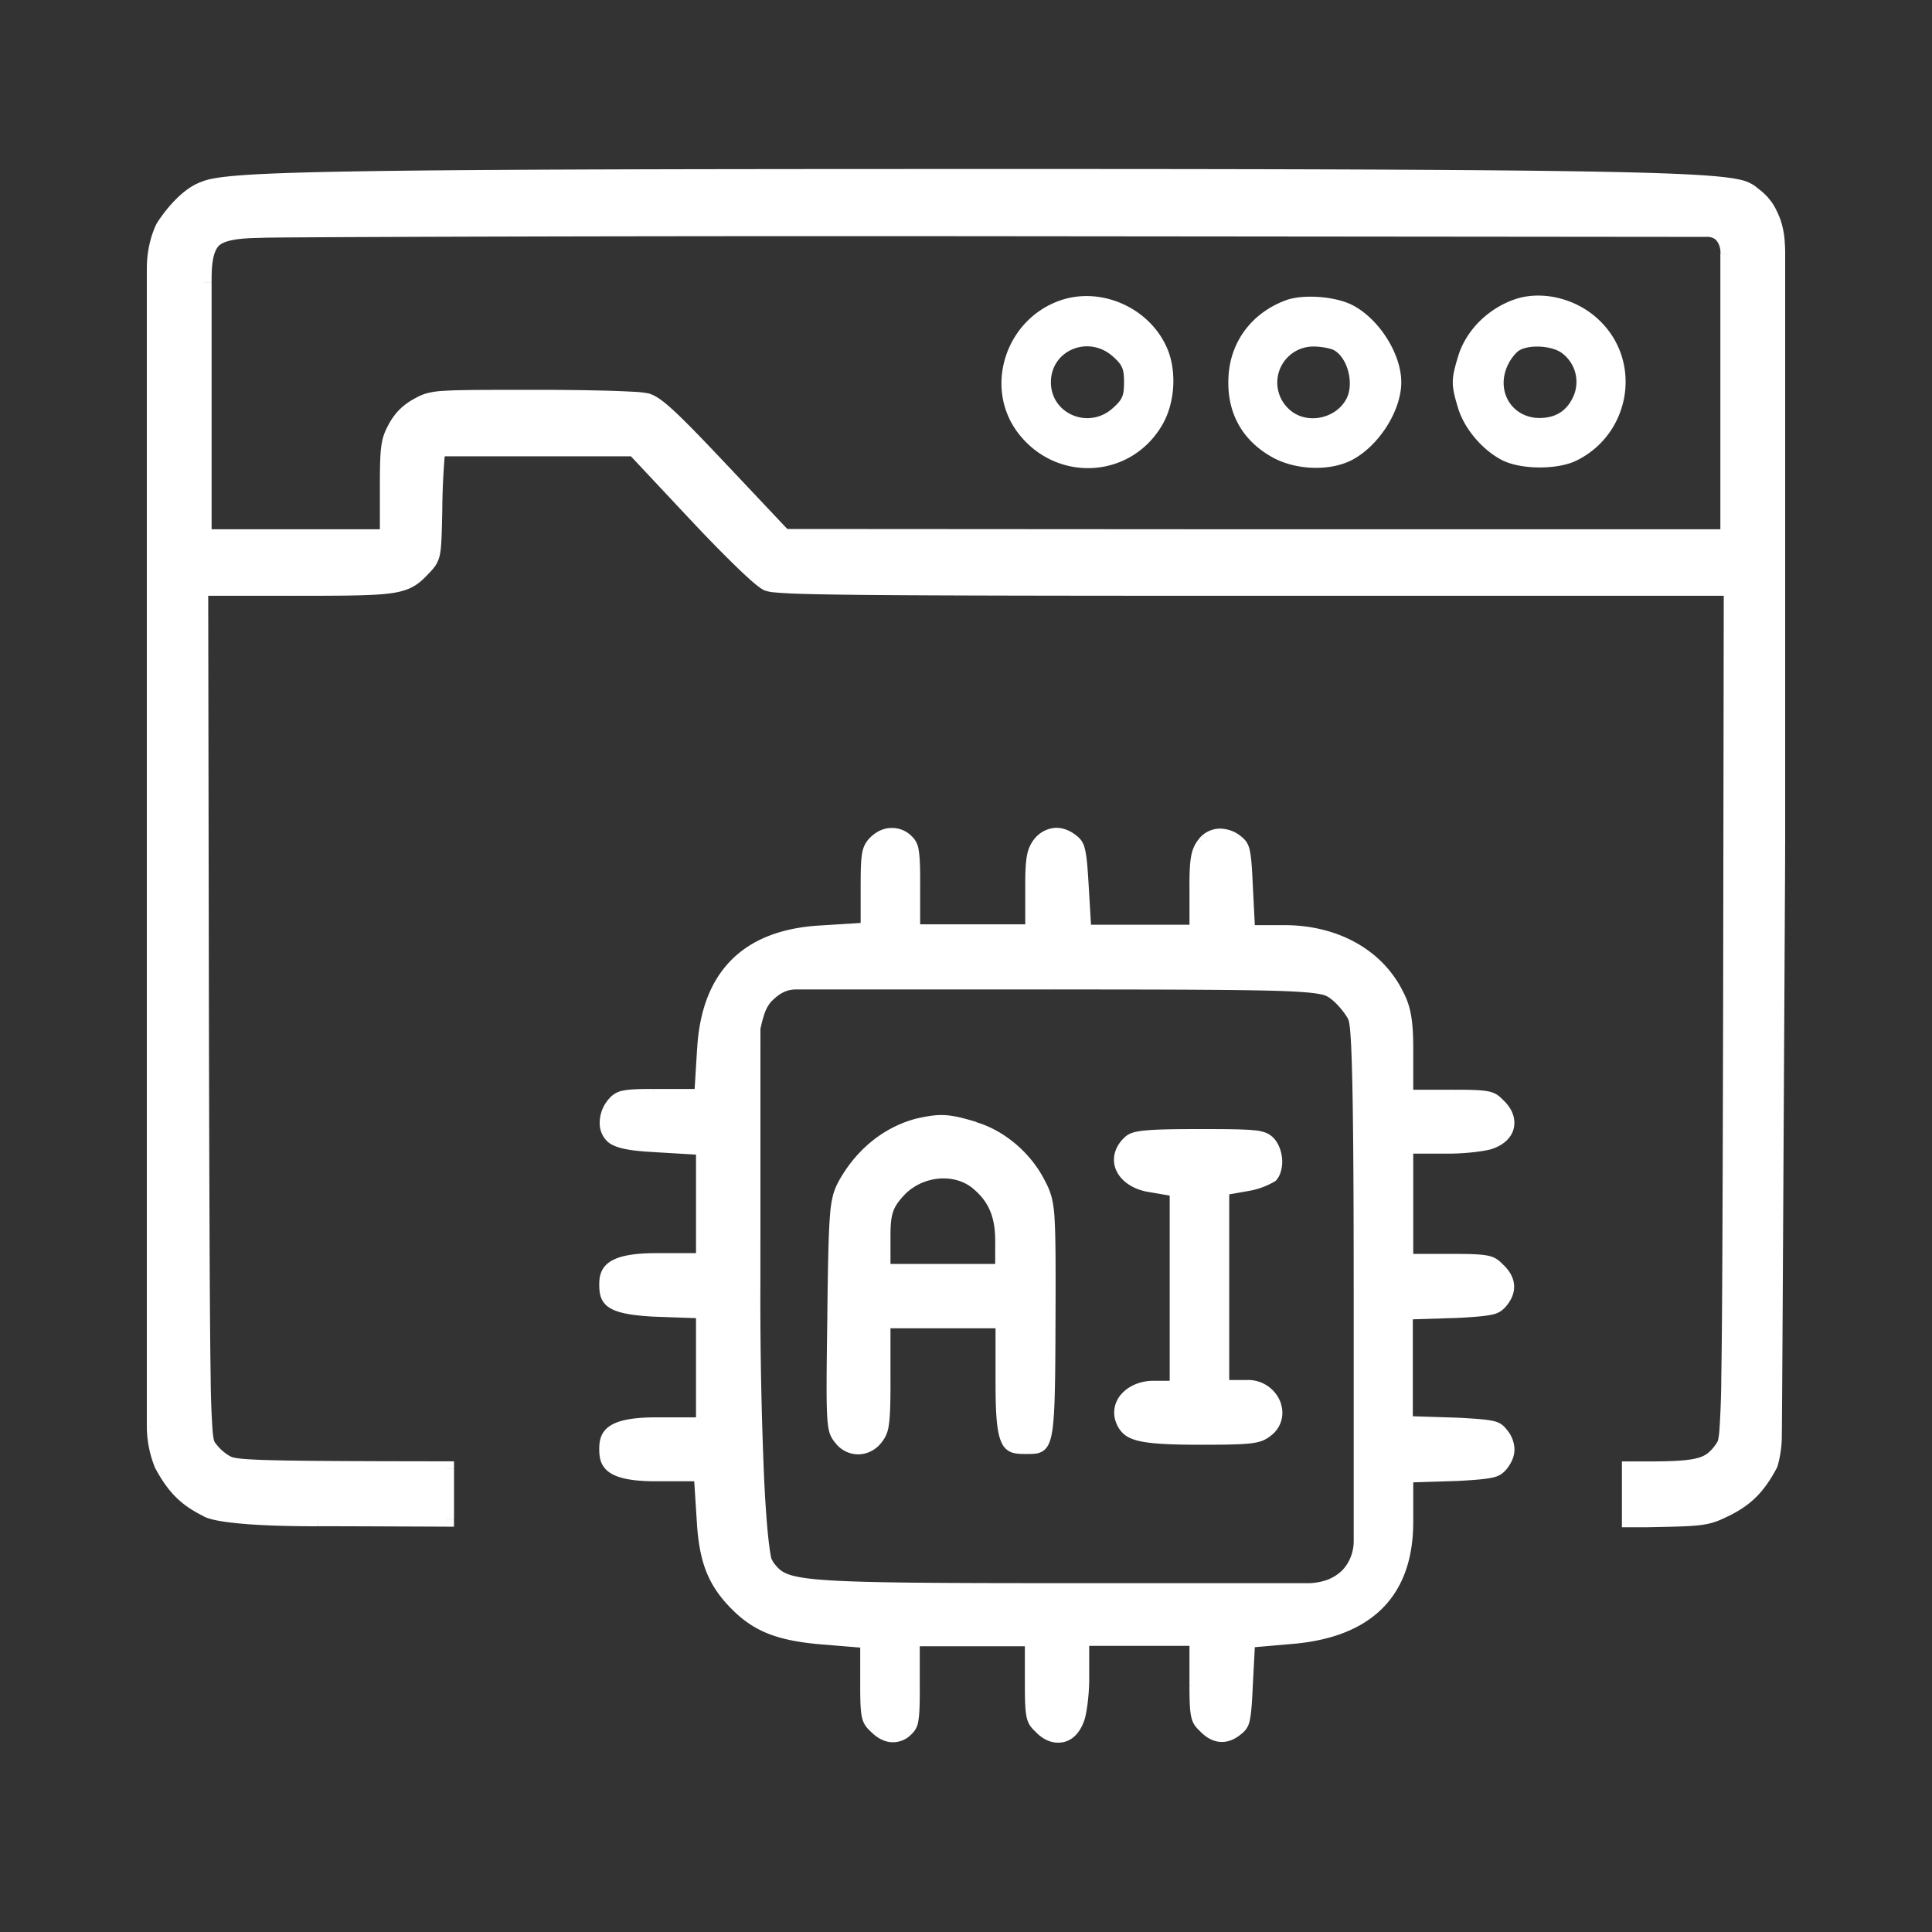 <svg xmlns="http://www.w3.org/2000/svg" width="50" height="50" fill="none"><rect width="100%" height="100%" fill="#333333" stroke="none"/><path fill="#fff" d="M27.425 7.78c-1.391.493-1.955 2.21-1.11 3.381.96 1.32 2.889 1.26 3.734-.114.343-.546.414-1.356.185-1.964-.423-1.092-1.717-1.69-2.809-1.303ZM28.8 9.224c.246.22.29.317.29.67 0 .351-.044.448-.29.668-.625.564-1.603.15-1.603-.669 0-.827.969-1.232 1.603-.669ZM33.254 7.78c-.837.317-1.374 1.021-1.453 1.866-.088.969.308 1.735 1.136 2.193.608.334 1.497.36 2.06.061.696-.37 1.268-1.276 1.268-2.007 0-.74-.58-1.646-1.268-1.999-.449-.229-1.303-.29-1.743-.114Zm1.26 1.277c.36.193.536.862.334 1.259-.264.51-.986.669-1.427.325a.933.933 0 0 1 .581-1.673c.185 0 .414.044.511.089ZM39.262 7.727c-.731.23-1.33.819-1.532 1.515-.176.58-.176.722 0 1.303.158.537.616 1.083 1.127 1.355.484.256 1.444.265 1.946.018 1.39-.687 1.708-2.544.598-3.618-.563-.555-1.435-.784-2.14-.573Zm1.17 1.418a.927.927 0 0 1 .3 1.083c-.167.396-.458.59-.898.59-.73-.01-1.145-.731-.792-1.41.07-.14.202-.298.281-.342.273-.159.863-.115 1.11.079Z"/><path fill="#fff" d="M24.965 4.574c21.102-.009 19.924.124 20.484.52.203.176.295.297.43.628.133.324.121.872.121.89V21.91s-.077 14.88-.088 15.309c-.01.418-.106.68-.106.68-.317.59-.617.89-1.154 1.154-.484.237-.563.246-2.015.272l-.462.001v-1.304h.417c1.426 0 1.682-.079 2.016-.59.15-.228.16-.81.186-11.225l.018-10.988H32.484c-10.24 0-12.38-.018-12.618-.123-.176-.071-.915-.784-1.875-1.805l-1.576-1.682h-5.063l-.044.194c-.018.114-.053.748-.062 1.409-.026 1.205-.026 1.206-.29 1.487-.475.502-.59.52-3.303.52H5.188l.018 10.988c.026 10.413.035 10.996.185 11.225.088.141.282.327.44.415.227.139.437.166 5.719.172v1.291c-1.143-.004-2.352-.011-3.323-.011-2.664 0-2.88-.246-2.88-.246-.537-.264-.837-.564-1.154-1.154 0 0-.192-.416-.193-.977V6.943c.001-.65.23-1.061.237-1.074.137-.213.564-.806 1.04-.974.583-.264 3.25-.32 19.688-.32Zm.15 1.339c-10.45-.009-17.897.026-18.264.04-.364.012-1 0-1.288.23-.29.232-.287.788-.287 1.123v6.592h4.755v-1.214c0-1.11.018-1.26.202-1.603.141-.264.326-.449.59-.59.37-.202.432-.202 2.986-.202 1.531 0 2.737.035 2.931.088.264.08.643.431 1.938 1.805l1.611 1.708 12.222.008h12.212V6.591s.035-.25-.132-.474c-.168-.224-.467-.186-.467-.186l-19.01-.018Z"/><path fill="#fff" d="M24.965 4.574v.2-.2Zm20.484.52.131-.151-.007-.007-.008-.006-.116.164Zm.43.628.185-.076-.185.076Zm.121.89-.2-.004v.004h.2Zm0 15.298.2.001H46Zm-.088 15.309.2.005-.2-.005Zm-.106.68.176.095.007-.013.005-.013-.188-.069Zm-1.154 1.154.088.18-.088-.18Zm-2.015.272v.2h.003l-.003-.2Zm-.462.001h-.2v.2h.2v-.2Zm0-1.304v-.2h-.2v.2h.2Zm2.433-.59.168.11-.168-.11Zm.186-11.225h.2-.2Zm.018-10.988h.2v-.2h-.2v.2Zm-24.946-.123.082-.183-.007-.003-.075.186Zm-1.875-1.805-.146.137.146-.137Zm-1.576-1.682.146-.136-.06-.064h-.086v.2Zm-5.063 0v-.2h-.16l-.036.156.196.044Zm-.044.194-.195-.045-.002.007-.001.007.198.03Zm-.062 1.409.2.004v-.002l-.2-.002Zm-.29 1.487.145.138.001-.001-.146-.137Zm-5.768.52v-.2h-.2v.2h.2Zm.018 10.988h-.2.2Zm.185 11.225.17-.105-.003-.004-.167.11Zm.44.415.105-.171-.008-.004-.097.175Zm5.719.172h.2v-.2h-.2v.2Zm0 1.291-.001.2.2.001v-.2h-.2ZM8.227 39.3v-.2.2Zm-2.88-.246.15-.132-.026-.03-.036-.018-.088.18Zm-1.154-1.154-.182.084.006.011.176-.095ZM4 36.922h-.2.2ZM4 6.943h-.2.2Zm.237-1.074-.168-.108-.006.01.174.098Zm1.04-.974.066.19.008-.004.008-.003-.083-.183Zm19.837 1.018v-.2.2Zm-18.263.04-.007-.2.007.2Zm-1.288.23-.125-.156.125.157Zm-.287 1.123h.2-.2Zm0 6.592h-.2v.2h.2v-.2Zm4.755 0v.2h.2v-.2h-.2Zm.202-2.817.176.095-.176-.095Zm.59-.59.094.177.002-.001-.096-.176Zm2.986-.202v-.2.2Zm2.931.088.058-.192-.005-.001-.053.193Zm1.938 1.805-.146.137.146-.137Zm1.611 1.708-.145.137.059.063h.086v-.2Zm12.222.008v.2-.2Zm12.212 0v.2h.2v-.2h-.2Zm0-7.307-.198-.028-.002.014v.014h.2Zm-.132-.474.16-.12-.16.12Zm-.467-.186v.2h.012l.013-.002-.025-.198Zm-19.16-1.357v.2c10.553-.004 15.53.027 17.94.108 1.209.04 1.755.094 2.031.157.132.03.19.06.228.085.021.014.04.03.068.052.026.022.06.051.103.081l.115-.163.116-.164c-.028-.02-.05-.038-.078-.061a1.156 1.156 0 0 0-.103-.078 1.043 1.043 0 0 0-.36-.142c-.32-.073-.904-.126-2.107-.167-2.418-.081-7.403-.112-17.952-.108v.2Zm20.485.52-.131.15c.095.083.155.145.207.22.053.076.104.174.169.333l.185-.075.185-.076c-.07-.17-.133-.3-.21-.41a1.56 1.56 0 0 0-.274-.293l-.13.15Zm.43.628-.185.075c.054.132.082.324.096.5.013.17.01.305.01.31l.2.005.2.005c0-.013.003-.161-.011-.35a2.176 2.176 0 0 0-.125-.621l-.185.076Zm.121.89h-.2V21.91h.4V6.612H46Zm0 15.298h-.2v.166l-.003.473-.01 1.692-.027 5.162c-.02 3.776-.042 7.6-.048 7.81l.2.006.2.005c.006-.217.028-4.048.048-7.819l.028-5.162.009-1.692.002-.473v-.156l.001-.008v-.002l-.2-.002Zm-.088 15.309-.2-.006a2.528 2.528 0 0 1-.083.583.874.874 0 0 1-.01.029l-.001.006.188.068.188.069v-.003l.002-.003.004-.012.013-.042a2.923 2.923 0 0 0 .1-.684l-.2-.005Zm-.106.68-.176-.094a2.701 2.701 0 0 1-.46.652 2.184 2.184 0 0 1-.606.416l.088.18.089.18c.283-.14.511-.293.712-.493.2-.2.365-.44.529-.746l-.176-.095Zm-1.154 1.154-.088-.18c-.235.115-.353.166-.583.197-.248.033-.616.042-1.348.055l.004.2.003.2c.72-.013 1.118-.022 1.394-.059.294-.04.457-.111.706-.234l-.088-.18Zm-2.015.272v-.2l-.463.001v.2l.001.2h.462v-.2Zm-.462.001h.2v-1.304h-.4v1.304h.2Zm0-1.304v.2h.417v-.4h-.417v.2Zm.417 0v.2c.706 0 1.157-.018 1.474-.111.166-.049.3-.119.416-.218a1.59 1.59 0 0 0 .294-.35l-.168-.11-.167-.11a1.2 1.2 0 0 1-.218.265.707.707 0 0 1-.27.14c-.251.073-.641.094-1.361.094v.2Zm2.016-.59.168.11c.066-.101.097-.224.12-.477.023-.258.04-.685.051-1.422.025-1.477.034-4.229.047-9.436h-.4c-.013 5.208-.022 7.955-.047 9.43a22.12 22.12 0 0 1-.05 1.392c-.021.245-.047.28-.056.294l.167.11Zm.186-11.225h.2l.017-10.988h-.4l-.017 10.988h.2Zm.018-10.988v-.2H32.484v.4h12.328v-.2Zm-12.328 0v-.2c-5.12 0-8.214-.005-10.058-.022-.922-.009-1.529-.021-1.92-.037a7.309 7.309 0 0 1-.429-.028c-.104-.01-.133-.02-.13-.02l-.08.184-.082.182a.896.896 0 0 0 .25.052c.108.011.256.02.455.03.397.016 1.01.028 1.932.037 1.846.017 4.942.022 10.062.022v-.2Zm-12.618-.123.075-.186c.002 0-.012-.006-.05-.032a2.18 2.18 0 0 1-.128-.103 9.186 9.186 0 0 1-.402-.37 37.016 37.016 0 0 1-1.224-1.251l-.146.137-.145.137c.48.512.908.948 1.238 1.266.164.158.307.29.42.386.057.048.108.09.153.121.041.03.088.062.135.08l.074-.185Zm-1.875-1.805.146-.137-1.576-1.681-.146.136-.146.137 1.576 1.682.146-.137Zm-1.576-1.682v-.2h-5.063v.4h5.063v-.2Zm-5.063 0-.196-.044-.043.193.195.045.195.044.044-.193-.195-.045Zm-.044.194-.198-.03c-.02.13-.055.779-.064 1.436l.2.003.2.002a18.96 18.96 0 0 1 .06-1.38l-.198-.031Zm-.062 1.409-.2-.005c-.013.614-.02.892-.052 1.057a.387.387 0 0 1-.053.146c-.026.04-.062.078-.13.152l.145.137.146.137c.063-.067.126-.133.175-.21a.785.785 0 0 0 .11-.286c.04-.207.046-.532.059-1.124l-.2-.004Zm-.29 1.487-.145-.137a1.436 1.436 0 0 1-.293.259 1.081 1.081 0 0 1-.406.129c-.407.064-1.094.069-2.459.069v.4c1.347 0 2.075-.004 2.521-.074.23-.037.401-.092.55-.182.146-.087.258-.2.377-.326l-.145-.138Zm-3.303.52v-.2H5.188v.4h2.465v-.2Zm-2.465 0h-.2l.018 10.988h.4l-.018-10.989h-.2Zm.018 10.988h-.2c.013 5.206.022 7.957.046 9.435.012.738.028 1.164.051 1.422.023.254.054.377.12.478l.168-.11.167-.109c-.009-.013-.035-.05-.056-.294a22.203 22.203 0 0 1-.05-1.393c-.024-1.475-.033-4.222-.046-9.43l-.2.001Zm.185 11.225-.17.106c.106.17.325.38.513.483l.097-.174.097-.175a1.228 1.228 0 0 1-.368-.345l-.17.105Zm.44.415-.104.17c.165.102.329.141 1.061.166.745.025 2.122.034 4.762.036v-.4c-2.642-.003-4.011-.01-4.748-.036-.75-.025-.805-.07-.866-.107l-.105.17Zm5.719.172h-.2v1.291h.4v-1.29h-.2Zm0 1.291v-.2c-1.142-.004-2.351-.011-3.323-.011v.4c.97 0 2.178.007 3.322.011v-.2ZM8.227 39.3v-.2c-1.328 0-2.036-.062-2.408-.12a1.803 1.803 0 0 1-.327-.075l-.027-.012a.113.113 0 0 1 .02.016.127.127 0 0 1 .006.006l.003.003.001.002h.001c0 .001 0 .002-.15.134s-.15.132-.149.133h.001l.002.002.003.004a.204.204 0 0 0 .021.02c.01.007.021.015.034.022a.56.56 0 0 0 .094.044c.079.03.203.063.404.095.402.064 1.134.126 2.47.126v-.2Zm-2.88-.246.088-.18a2.185 2.185 0 0 1-.606-.416 2.703 2.703 0 0 1-.46-.652l-.176.094-.176.095c.164.305.33.546.53.746.2.2.428.353.711.492l.089-.18Zm-1.154-1.154.182-.084a.124.124 0 0 1-.006-.012 2.19 2.19 0 0 1-.08-.235 2.465 2.465 0 0 1-.089-.647H4l-.2.001a2.866 2.866 0 0 0 .208 1.053l.003.006v.002l.182-.084ZM4 36.922h.2V6.943h-.4v29.979H4ZM4 6.943h.2c.001-.603.214-.98.212-.976l-.175-.098-.174-.098c-.017.03-.261.476-.263 1.172H4Zm.237-1.074.169.108c.064-.1.197-.291.37-.475.176-.189.375-.35.567-.418l-.067-.189-.066-.188c-.283.1-.536.318-.726.521-.194.207-.342.42-.415.533l.168.108Zm1.04-.974.082.183c.109-.05.35-.102.943-.145.583-.042 1.48-.074 2.877-.097 2.792-.048 7.566-.062 15.786-.062v-.4c-8.219 0-12.997.014-15.793.062-1.398.023-2.304.055-2.9.098-.584.043-.895.096-1.078.18l.082.181Zm19.837 1.018v-.2c-10.445-.009-17.898.026-18.27.04l.007.2.006.199c.363-.012 7.806-.048 18.257-.039v-.2Zm-18.263.04-.007-.2c-.173.005-.437.006-.688.034-.244.028-.526.086-.718.24l.125.157.124.156c.097-.078.277-.128.514-.155.23-.027.466-.026.656-.033l-.006-.2Zm-1.288.23-.125-.156c-.204.163-.286.422-.324.645-.039.23-.038.47-.038.634h.4c0-.17 0-.377.032-.567.034-.197.094-.331.18-.4l-.125-.155Zm-.287 1.123h-.2v6.592h.4V7.306h-.2Zm0 6.592v.2h4.755v-.4H5.276v.2Zm4.755 0h.2v-1.214h-.4v1.214h.2Zm0-1.214h.2c0-.56.005-.86.03-1.064.024-.189.064-.288.149-.444l-.177-.095-.176-.095c-.1.187-.161.334-.192.584-.03.234-.034.563-.034 1.114h.2Zm.202-1.603.177.094c.122-.229.278-.385.507-.507l-.094-.177-.094-.176c-.299.16-.513.373-.672.672l.176.094Zm.59-.59.096.176c.09-.05.148-.079.223-.1.078-.023.184-.041.368-.053.373-.025 1.017-.025 2.299-.025v-.4c-1.272 0-1.936 0-2.325.026a2.116 2.116 0 0 0-.453.067c-.12.035-.21.082-.304.134l.096.175Zm2.986-.202v.2c.764 0 1.446.009 1.96.024.258.008.472.017.633.027.17.012.26.023.286.03l.052-.193.053-.193a2.262 2.262 0 0 0-.364-.043c-.168-.01-.388-.02-.647-.028a69.804 69.804 0 0 0-1.973-.024v.2Zm2.931.088-.057.191c.083.025.214.103.503.372.284.265.698.691 1.346 1.379l.146-.137.145-.138c-.646-.686-1.069-1.122-1.364-1.396-.29-.27-.48-.408-.661-.463l-.058.192Zm1.938 1.805-.146.137 1.612 1.708.145-.137.145-.138-1.61-1.708-.146.138Zm1.611 1.708v.2l12.222.008v-.4l-12.222-.008v.2Zm12.222.008v.2h12.212v-.4H32.51v.2Zm12.212 0h.2V6.591h-.4v7.307h.2Zm0-7.307.198.028V6.61a.672.672 0 0 0 .005-.057.9.9 0 0 0-.175-.556l-.16.12-.16.119a.488.488 0 0 1 .09.228c.005.033.005.06.005.078l-.001.019v.003-.002l.198.028Zm-.132-.474.16-.12a.672.672 0 0 0-.418-.254.84.84 0 0 0-.233-.01 28.853 28.853 0 0 0 .049.396h-.001c-.001 0-.001 0 0 0h.026a.44.44 0 0 1 .083.007c.066.013.13.042.174.1l.16-.119Zm-.467-.186v-.2l-19.01-.018v.4l19.01.018v-.2ZM27.278 21.528c.167-.02.354.042.52.177.166.135.218.218.27 1.1l.073 1.227h2.743v-1.133c0-.727.052-.904.218-1.122.24-.29.624-.312.957-.052.176.145.218.219.26 1.102l.06 1.215h.853c1.372 0 2.494.634 3.003 1.694.177.343.24.696.24 1.392v1.174h1.205c.914 0 .956.041 1.164.25.197.186.28.405.238.613-.042.207-.218.374-.477.467-.177.063-.686.124-1.123.124h-1.007v2.795h1.205c.904 0 .956.052 1.164.26.301.29.322.613.062.925-.156.177-.218.218-1.164.27l-1.278.041v2.734l.01-.032 1.278.041c.945.053 1.019.084 1.164.271.239.301.239.592 0 .894-.156.176-.219.218-1.164.27l-1.277.041v1.122c0 1.85-1.019 2.878-3.014 3.055l-1.081.094-.062 1.174c-.041.882-.083.945-.26 1.09-.311.26-.633.24-.924-.062-.208-.198-.25-.27-.25-1.1v-1.144h-2.795v.946c0 .405-.063.883-.125 1.06-.094.27-.26.446-.467.488-.208.041-.427-.032-.624-.24-.208-.197-.249-.27-.249-1.101v-1.143h-2.92v1.206c0 .82-.032.956-.187 1.101a.56.56 0 0 1-.406.177c-.176 0-.342-.084-.498-.24-.207-.197-.25-.27-.25-1.08v-1.122l-1.133-.093c-1.06-.094-1.63-.313-2.16-.822-.634-.613-.873-1.195-.935-2.244l-.074-1.153h-1.09c-1.258 0-1.362-.343-1.362-.728 0-.384.105-.726 1.372-.726h1.132v-2.764l-1.184-.042c-1.195-.062-1.32-.28-1.32-.727 0-.364.105-.717 1.372-.717h1.132v-2.743l-1.194-.073c-.634-.03-.966-.104-1.122-.239a.547.547 0 0 1-.177-.405c0-.208.073-.416.218-.572.177-.176.25-.217 1.08-.217h1.154l.073-1.175c.124-1.912 1.154-2.94 3.076-3.055l1.153-.072v-1.133c0-.8.041-.914.218-1.101a.683.683 0 0 1 .478-.218c.187 0 .333.062.457.186.146.146.187.281.187 1.102v1.205h2.92v-1.132c0-.727.052-.904.218-1.122a.66.66 0 0 1 .426-.24Zm-6.702 3.98c-.353.01-.56.217-.706.363-.166.176-.26.592-.29.758v6.598c0 4.374.155 6.587.29 7.149l.062.114c.415.53.458.582 7.503.582h6.452c.062 0 .582-.011.925-.364.26-.27.322-.613.322-.8V33.34c0-6.203-.072-6.847-.156-7.013a1.969 1.969 0 0 0-.467-.551c-.291-.24-.551-.27-7.19-.27h-6.745Zm3.783 3.448c.24 0 .468.052.852.167l.01.01c.728.208 1.414.8 1.756 1.517.24.478.25.676.24 3.533-.01 3.345-.042 3.346-.645 3.346-.52 0-.707 0-.707-1.673v-1.58h-2.919v1.507c0 1.111-.042 1.278-.219 1.496a.67.67 0 0 1-.519.26.65.65 0 0 1-.52-.27c-.207-.26-.218-.353-.176-3.22.03-2.785.062-3.004.27-3.409.447-.82 1.153-1.393 1.985-1.6.239-.052.416-.084.592-.084Zm6.667.364c1.528 0 1.663.021 1.85.187a.824.824 0 0 1 .208.56c0 .177-.062.344-.135.417a1.847 1.847 0 0 1-.593.228l-.643.115v4.987h.571c.436 0 .685.29.769.53v.01c.083.27.01.54-.218.717-.239.187-.375.219-1.746.219-1.652 0-1.932-.105-2.099-.479a.61.61 0 0 1 .042-.582c.156-.239.468-.395.82-.395h.52v-4.976l-.665-.114c-.384-.073-.676-.291-.759-.582-.062-.24.032-.49.25-.676.146-.125.427-.166 1.828-.166Zm-5.795 1.351c-.509-.415-1.35-.353-1.87.156-.343.353-.415.561-.415 1.143v.841h2.91v-.717c0-.633-.188-1.07-.625-1.423Z"/><path fill="#fff" d="m27.278 21.528-.012-.1.012.1Zm.52.177.063-.078-.063.078Zm.27 1.1-.1.006.1-.006Zm.073 1.227-.1.006.005.094h.095v-.1Zm2.743 0v.1h.1v-.1h-.1Zm0-1.133h-.1.1Zm.218-1.122-.077-.064-.002.003.08.06Zm.957-.052.063-.077-.002-.002-.061.08Zm.26 1.102-.1.004.1-.004Zm.06 1.215-.099.005.005.095h.095v-.1Zm.853 0v-.1.1Zm3.003 1.694-.09.043.002.003.088-.046Zm.24 2.566h-.1v.1h.1v-.1Zm1.205 0v-.1.1Zm1.164.25-.071.07.002.002.069-.073Zm.238.613.098.02-.098-.02Zm-.477.467.033.095-.033-.095Zm-1.123.124v.1-.1Zm-1.007 0v-.1h-.1v.1h.1Zm0 2.795h-.1v.1h.1v-.1Zm1.205 0v-.1.1Zm1.164.26-.071.07.001.002.07-.072Zm.062.925.075.066.002-.002-.077-.064Zm-1.164.27.003.1h.003l-.006-.1Zm-1.278.041-.003-.1-.097.003v.097h.1Zm0 2.734h-.1l.194.032-.094-.032Zm.01-.032.004-.1-.074-.002-.024.07.095.032Zm1.278.041.005-.1h-.002l-.003.1Zm1.164.271-.079.061v.001l.079-.062Zm0 .894.075.066.003-.004-.078-.062Zm-1.164.27.003.1h.002l-.005-.1Zm-1.277.041-.004-.1-.096.003v.097h.1Zm-3.014 4.177.009.1-.01-.1Zm-1.081.094-.009-.1-.086.008-.005.086.1.006Zm-.062 1.174-.1-.006.1.006Zm-.26 1.09-.063-.077.064.077Zm-.924-.062.072-.07-.003-.003-.07.073Zm-.25-1.1h-.1.1Zm0-1.144h.1v-.1h-.1v.1Zm-2.795 0v-.1h-.1v.1h.1Zm0 .946h.1-.1Zm-.125 1.06-.094-.034.094.034Zm-.467.488.02.098-.02-.098Zm-.624-.24.073-.069-.004-.003-.069.072Zm-.249-2.244h.1v-.1h-.1v.1Zm-2.92 0v-.1h-.1v.1h.1Zm-.187 2.307-.069-.073-.002.002.07.071Zm-.406.177v.1-.1Zm-.498-.24.071-.07-.002-.002-.069.072Zm-.25-1.08h-.1.1Zm0-1.122h.1v-.092l-.091-.007-.009.1Zm-1.133-.093-.008.1.008-.1Zm-2.16-.822-.07.072.07-.072Zm-.935-2.244.1-.006-.1.006Zm-.074-1.153.1-.007-.006-.093h-.094v.1Zm-2.452-.728h-.1.1Zm2.504-.726v.1h.1v-.1h-.1Zm0-2.764h.1v-.096l-.096-.004-.004.1Zm-1.184-.042-.005.1h.001l.004-.1Zm-1.32-.727h-.1.1Zm2.504-.717v.1h.1v-.1h-.1Zm0-2.743h.1v-.095l-.094-.005-.006.1Zm-1.194-.073.006-.1h-.001l-.005.1Zm-1.122-.239-.067.074.001.002.066-.076Zm-.177-.405h-.1.1Zm.218-.572-.07-.07-.003.002.073.069Zm2.234-.217v.1h.094l.006-.094-.1-.006Zm.073-1.175-.1-.007.1.007Zm3.076-3.055.006.1-.006-.1Zm1.153-.072.006.1.094-.006v-.094h-.1Zm0-1.133h-.1.1Zm.218-1.101-.07-.071-.003.002.073.069Zm.478-.218v-.1.1Zm.457.186.071-.07-.07.07Zm.187 1.102h.1-.1Zm0 1.205h-.1v.1h.1v-.1Zm2.92 0v.1h.1v-.1h-.1Zm.218-2.254-.076-.065-.003.004.08.061Zm-6.276 3.74v-.1h-.003l.003.1Zm-.706.364-.07-.071-.003.002.073.069Zm-.29.758-.1-.018V26.629h.1Zm0 6.598h-.1.1Zm.29 7.149-.097.023.003.012.006.012.088-.047Zm.062.114-.088.047.004.008.005.006.079-.061Zm14.88.218.071.07v-.001l-.072-.07Zm.166-14.38.09-.045-.001-.002-.089.047Zm-.467-.551-.064.077.004.003.06-.08Zm-7.19-.27v-.1.1Zm-2.962 3.45v-.1.1Zm.852.166.07-.071-.017-.018-.025-.007-.028.096Zm.01.01-.07.071.018.018.025.008.028-.097Zm1.756 1.517-.09.043.001.002.09-.045Zm.24 3.533h-.1.1Zm-.645 3.346v.1-.1Zm-.707-1.673h-.1.1Zm0-1.58h.1v-.1h-.1v.1Zm-2.919 0v-.1h-.1v.1h.1Zm-.219 3.003.078.063-.078-.063Zm-.519.26v.1-.1Zm-.52-.27.08-.06-.001-.002-.078.062Zm-.176-3.22h.1-.1Zm.27-3.409-.088-.048v.003l.088.045Zm1.985-1.6-.022-.098h-.003l.025.098Zm7.26.28v-.1.1Zm1.849.187.07-.07-.004-.004-.066.074Zm.208.56h.1-.1Zm-.135.417.06.08.006-.004.005-.005-.07-.071Zm-.593.228.018.099-.018-.099Zm-.643.115-.018-.099-.082.015v.084h.1Zm0 4.987h-.1v.1h.1v-.1Zm.571 0v-.1.1Zm.769.53h.1v-.018l-.006-.016-.094.033Zm0 .01h-.1v.015l.004.014.096-.029Zm-.218.717-.061-.08v.001l.061.079Zm-1.746.219v.1-.1Zm-2.099-.479-.092.039v.002l.092-.041Zm.042-.582-.084-.055.084.055Zm.82-.395v-.1.1Zm.52 0v.1h.1v-.1h-.1Zm0-4.976h.1v-.084l-.083-.015-.017.099Zm-.665-.114-.019.098h.002l.017-.098Zm-.759-.582-.096.025v.002l.096-.027Zm.25-.676-.065-.076.065.076Zm-3.967 1.185-.063.078.063-.078Zm-1.87.156-.07-.072-.001.002.071.07Zm-.415 1.984h-.1v.1h.1v-.1Zm2.91 0v.1h.1v-.1h-.1Zm0-.717h.1-.1Zm1.422-10.566.013.1c.133-.018.293.032.444.154l.063-.077.063-.078c-.182-.148-.395-.223-.595-.198l.012.099Zm.52.177-.063.077c.04.033.066.056.087.086.02.028.04.067.058.133.037.136.063.367.088.81l.1-.006.1-.006c-.026-.44-.052-.691-.096-.85a.597.597 0 0 0-.088-.198.642.642 0 0 0-.123-.124l-.063.078Zm.27 1.1-.1.006.073 1.227.1-.006.1-.006-.073-1.227-.1.006Zm.073 1.227v.1h2.743v-.2H28.14v.1Zm2.743 0h.1v-1.133h-.2v1.133h.1Zm0-1.133h.1c0-.363.013-.58.045-.732a.738.738 0 0 1 .153-.33l-.08-.06-.079-.06a.938.938 0 0 0-.19.41c-.036.173-.05.408-.05.772h.1Zm.218-1.122.078.063a.51.51 0 0 1 .37-.196.673.673 0 0 1 .447.16l.062-.079.061-.079a.872.872 0 0 0-.58-.201.71.71 0 0 0-.515.268l.078.064Zm.957-.052-.064.077c.043.036.07.06.091.09a.38.38 0 0 1 .056.132c.035.135.056.363.076.807l.1-.004.1-.005c-.02-.439-.041-.689-.082-.848a.575.575 0 0 0-.087-.198.672.672 0 0 0-.127-.128l-.063.077Zm.26 1.102-.1.005.061 1.215.1-.005.1-.005-.062-1.215-.1.005Zm.06 1.215v.1h.853v-.2h-.852v.1Zm.853 0v.1c1.341 0 2.424.619 2.913 1.637l.09-.043.09-.044c-.528-1.1-1.69-1.75-3.093-1.75v.1Zm3.003 1.694-.088.046c.165.321.228.656.228 1.346h.2c0-.701-.063-1.074-.25-1.438l-.09.046Zm.24 1.392h-.1v1.174h.2v-1.174h-.1Zm0 1.174v.1h1.205v-.2h-1.205v.1Zm1.205 0v.1c.46 0 .686.011.823.044a.398.398 0 0 1 .143.06 1 1 0 0 1 .127.116l.07-.07.071-.071c-.05-.05-.098-.1-.154-.138a.596.596 0 0 0-.21-.091c-.164-.04-.416-.05-.87-.05v.1Zm1.164.25-.069.072c.18.17.242.355.209.52l.098.02.098.02c.05-.25-.052-.501-.267-.705l-.07.072Zm.238.613-.098-.02c-.032.161-.173.307-.413.393l.034.094.033.094c.28-.1.491-.287.542-.542l-.098-.02Zm-.477.467-.034-.094a2.42 2.42 0 0 1-.441.08c-.201.023-.434.038-.648.038v.2c.223 0 .463-.015.67-.039.204-.023.386-.055.486-.09l-.033-.095Zm-1.123.124v-.1h-1.007v.2h1.007v-.1Zm-1.007 0h-.1v2.795h.2v-2.795h-.1Zm0 2.795v.1h1.205v-.2h-1.205v.1Zm1.205 0v.1c.454 0 .68.014.818.05.124.03.173.078.275.18l.07-.07.071-.07c-.105-.106-.186-.188-.366-.235-.167-.042-.419-.055-.868-.055v.1Zm1.164.26-.07.072c.139.134.203.265.212.39.008.123-.038.257-.157.399l.077.064.077.064c.142-.17.215-.353.202-.541-.013-.188-.11-.363-.272-.52l-.07.072Zm.062.925-.075-.066a.553.553 0 0 1-.097.093.41.41 0 0 1-.138.058c-.142.036-.384.06-.86.086l.006.1.006.1c.47-.027.732-.05.897-.092a.607.607 0 0 0 .204-.088.733.733 0 0 0 .132-.125l-.075-.066Zm-1.164.27-.003-.1-1.278.041.003.1.003.1 1.278-.04-.003-.1Zm-1.278.041h-.1v2.734h.2v-2.734h-.1Zm0 2.734.094.032.011-.031-.094-.032-.095-.033-.01.031.094.033Zm.01-.032-.003.1 1.278.042.003-.1.003-.1-1.277-.041-.003.1Zm1.278.041-.006.1c.476.026.72.047.864.082a.382.382 0 0 1 .138.057c.03.02.054.048.09.093l.078-.061.079-.061a.632.632 0 0 0-.131-.134.58.58 0 0 0-.206-.088c-.166-.04-.431-.061-.9-.087l-.006.1Zm1.164.271-.078.062c.11.139.157.266.157.385 0 .12-.047.246-.157.384l.078.063.078.062c.13-.163.201-.332.201-.51a.819.819 0 0 0-.2-.508l-.079.062Zm0 .894-.075-.067a.55.55 0 0 1-.097.094.412.412 0 0 1-.139.058c-.142.036-.383.06-.858.085l.005.1.005.1c.47-.026.733-.05.898-.092a.608.608 0 0 0 .203-.087.74.74 0 0 0 .133-.125l-.075-.066Zm-1.164.27-.003-.1-1.278.041.004.1.003.1 1.277-.04-.003-.1Zm-1.277.041h-.1v1.122h.2v-1.122h-.1Zm0 1.122h-.1c0 .906-.25 1.598-.73 2.085-.482.488-1.21.783-2.193.87l.009.1.009.1c1.012-.09 1.79-.397 2.317-.93.527-.534.788-1.282.788-2.225h-.1Zm-3.014 3.055-.009-.1-1.08.094.008.1.008.1 1.082-.095-.01-.1Zm-1.081.094-.1-.006-.062 1.174.1.006.1.005.062-1.174-.1-.005Zm-.062 1.174-.1-.005c-.02.444-.041.669-.076.801a.36.36 0 0 1-.055.128.502.502 0 0 1-.092.09l.064.076.063.078a.702.702 0 0 0 .126-.126.558.558 0 0 0 .088-.195c.04-.157.062-.404.082-.843l-.1-.005Zm-.26 1.09-.063-.077c-.142.119-.276.165-.4.157-.124-.009-.255-.073-.39-.212l-.071.07-.072.07c.157.162.332.259.52.271.188.013.37-.06.54-.202l-.063-.077Zm-.924-.062.069-.073c-.1-.094-.145-.145-.175-.264-.033-.133-.044-.345-.044-.764h-.2c0 .413.01.651.05.812.043.175.123.258.23.361l.07-.072Zm-.25-1.1h.1v-1.144h-.2v1.143h.1Zm0-1.144v-.1h-2.795v.2h2.795v-.1Zm-2.795 0h-.1v.946h.2v-.946h-.1Zm0 .946h-.1c0 .198-.015.414-.038.603a2.36 2.36 0 0 1-.081.423l.094.034.094.033c.035-.1.067-.272.091-.465.024-.196.04-.42.04-.628h-.1Zm-.125 1.06-.095-.033c-.087.25-.232.39-.392.423l.02.098.02.098c.255-.051.441-.265.541-.554l-.094-.032Zm-.467.488-.02-.098c-.167.033-.352-.022-.532-.21l-.072.069-.073.068c.216.228.468.319.717.269l-.02-.098Zm-.624-.24.069-.072a.828.828 0 0 1-.113-.123.408.408 0 0 1-.061-.142c-.033-.132-.044-.346-.044-.764h-.2c0 .412.01.651.05.812.02.084.05.15.09.208.04.057.088.105.14.154l.069-.073Zm-.249-1.101h.1v-1.143h-.2v1.143h.1Zm0-1.143v-.1h-2.92v.2h2.92v-.1Zm-2.92 0h-.1v1.206h.2v-1.206h-.1Zm0 1.206h-.1c0 .412-.008.642-.034.786a.354.354 0 0 1-.122.242l.069.073.068.073a.555.555 0 0 0 .182-.353c.03-.165.037-.413.037-.821h-.1Zm-.187 1.101-.071-.07a.46.46 0 0 1-.335.147v.2a.66.66 0 0 0 .476-.206l-.07-.071Zm-.406.177v-.1c-.142 0-.284-.067-.427-.21l-.07.07-.071.071c.168.168.357.269.568.269v-.1Zm-.498-.24.07-.072c-.1-.095-.146-.146-.176-.262-.033-.13-.044-.338-.044-.746h-.2c0 .403.01.636.05.795.044.172.123.255.231.358l.07-.073Zm-.25-1.08h.1v-1.122h-.2v1.122h.1Zm0-1.122.009-.1-1.133-.093-.009.1-.008.1 1.133.093.008-.1Zm-1.133-.093.01-.1c-1.047-.092-1.594-.306-2.101-.794l-.07.072-.069.072c.552.53 1.149.755 2.222.85l.008-.1Zm-2.16-.822.069-.072c-.31-.299-.519-.587-.659-.925-.14-.338-.215-.734-.245-1.253l-.1.006-.1.006c.032.53.108.95.26 1.318.153.369.38.679.705.992l.07-.072Zm-.935-2.244.1-.006-.074-1.154-.1.007-.1.006.074 1.154.1-.007Zm-.074-1.153v-.1h-1.09v.2h1.09v-.1Zm-1.09 0v-.1c-.626 0-.938-.087-1.094-.2-.142-.105-.168-.243-.168-.428h-.2c0 .2.027.426.25.589.211.154.58.239 1.212.239v-.1Zm-1.362-.728h.1c0-.184.026-.322.17-.426.157-.114.471-.2 1.102-.2v-.2c-.636 0-1.007.084-1.22.238-.225.163-.252.388-.252.588h.1Zm1.372-.726v.1h1.132v-.2h-1.132v.1Zm1.132 0h.1v-2.764h-.2v2.764h.1Zm0-2.764.004-.1-1.185-.042-.003.1-.004.1 1.185.042.003-.1Zm-1.184-.042.005-.1a4.916 4.916 0 0 1-.696-.075 1.043 1.043 0 0 1-.362-.128.317.317 0 0 1-.134-.165.775.775 0 0 1-.033-.26h-.2c0 .115.008.227.044.328a.517.517 0 0 0 .213.264c.105.07.247.12.433.157.186.038.423.063.724.079l.006-.1Zm-1.32-.727h.1c0-.173.025-.31.17-.414.157-.114.472-.203 1.102-.203v-.2c-.636 0-1.008.087-1.22.24-.224.164-.252.385-.252.577h.1Zm1.372-.717v.1h1.132v-.2h-1.132v.1Zm1.132 0h.1v-2.743h-.2v2.743h.1Zm0-2.743.006-.1-1.194-.072-.006.1-.006.1 1.194.071.006-.1Zm-1.194-.073.005-.1a4.709 4.709 0 0 1-.724-.078c-.176-.038-.278-.085-.338-.136l-.065.075-.066.076c.097.083.239.14.427.18.19.041.437.067.756.083l.005-.1Zm-1.122-.239.067-.074a.446.446 0 0 1-.144-.331h-.2c0 .195.086.368.21.48l.067-.075Zm-.177-.405h.1c0-.185.065-.368.191-.503l-.073-.069-.073-.068a.936.936 0 0 0-.245.64h.1Zm.218-.572.07.071a.677.677 0 0 1 .11-.095.404.404 0 0 1 .137-.053c.131-.03.346-.04.764-.04v-.2c-.413 0-.65.01-.808.045a.604.604 0 0 0-.344.202l.07.07Zm1.08-.217v.1h1.154v-.2H16.92v.1Zm1.154 0 .1.006.072-1.175-.1-.006-.1-.006-.072 1.175.1.006Zm.073-1.175.1.006c.06-.94.343-1.648.834-2.136.491-.489 1.203-.769 2.148-.825l-.006-.1-.006-.1c-.978.058-1.742.35-2.277.883-.535.532-.83 1.293-.893 2.265l.1.007Zm3.076-3.055.006.1 1.153-.072-.006-.1-.006-.1-1.154.072.007.1Zm1.153-.072h.1v-1.133h-.2v1.133h.1Zm0-1.133h.1c0-.402.01-.62.04-.76a.505.505 0 0 1 .15-.273l-.072-.068-.073-.07a.703.703 0 0 0-.2.369c-.035.165-.045.404-.045.802h.1Zm.218-1.101.07.07a.584.584 0 0 1 .408-.188v-.2c-.209 0-.4.098-.549.247l.07.07Zm.478-.218v.1c.16 0 .281.051.387.157l.07-.07.071-.071a.711.711 0 0 0-.528-.216v.1Zm.457.186-.07.071a.383.383 0 0 1 .12.245c.026.144.037.374.037.786h.2c0-.41-.01-.657-.04-.822a.582.582 0 0 0-.175-.35l-.072.07Zm.187 1.102h-.1v1.205h.2v-1.205h-.1Zm0 1.205v.1h2.92v-.2h-2.92v.1Zm2.92 0h.1v-1.132h-.2v1.132h.1Zm0-1.132h.1c0-.363.013-.58.045-.731a.74.74 0 0 1 .153-.33l-.08-.06-.079-.062a.937.937 0 0 0-.19.41c-.036.174-.05.41-.05.773h.1Zm.218-1.122.077.065a.559.559 0 0 1 .362-.205l-.013-.1-.012-.098a.759.759 0 0 0-.49.274l.076.064Zm-6.276 3.74-.003-.1c-.396.012-.628.248-.774.393l.071.07.07.071c.146-.145.33-.325.64-.334l-.004-.1Zm-.706.364-.073-.069c-.099.105-.17.272-.218.42a3.19 3.19 0 0 0-.098.389l.098.018.098.019c.015-.081.046-.222.092-.363a.986.986 0 0 1 .174-.346l-.073-.068Zm-.29.758h-.1v6.598h.2V26.63h-.1Zm0 6.598h-.1c0 2.188.038 3.837.094 5.009.056 1.169.129 1.872.199 2.163l.097-.023.097-.024c-.065-.27-.137-.954-.193-2.126a108.597 108.597 0 0 1-.095-4.999h-.1Zm.29 7.149-.088.047.062.114.088-.047.088-.048-.062-.114-.088.047Zm.062.114-.079.061c.104.133.197.254.394.344.19.087.468.144.942.184.948.08 2.725.093 6.246.093v-.2c-3.525 0-5.292-.013-6.23-.092-.47-.04-.719-.095-.875-.167-.148-.068-.216-.153-.32-.285l-.078.062Zm7.503.582v.1h6.452v-.2h-6.452v.1Zm6.452 0v.1c.036 0 .19-.003.382-.053.191-.05.426-.148.614-.342l-.072-.07-.071-.07a1.109 1.109 0 0 1-.521.288c-.17.044-.306.047-.332.047v.1Zm.925-.364.072.069c.283-.294.35-.665.35-.87h-.2c0 .17-.058.485-.295.731l.073.07Zm.322-.8h.1V33.34h-.2v6.567h.1Zm0-6.567h.1c0-3.101-.018-4.814-.047-5.773-.014-.48-.03-.772-.05-.957-.018-.182-.04-.269-.069-.328l-.09.045-.089.044c.012.024.031.08.05.26.017.176.034.463.048.942.029.955.047 2.666.047 5.767h.1Zm-.156-7.013.089-.047c-.1-.19-.318-.45-.496-.584l-.06.08-.06.08c.154.115.352.353.44.517l.087-.046Zm-.467-.551.063-.077a.735.735 0 0 0-.355-.164c-.178-.038-.453-.065-.919-.083-.934-.038-2.661-.046-5.98-.046v.2c3.321 0 5.043.008 5.972.045.466.02.725.045.885.08a.54.54 0 0 1 .27.122l.064-.077Zm-7.19-.27v-.1h-6.745v.2h6.744v-.1Zm-2.962 3.45v.1c.223 0 .44.048.823.161l.029-.095.028-.096c-.385-.115-.625-.17-.88-.17v.1Zm.852.166-.07.07.01.011.07-.07.071-.071-.01-.011-.071.07Zm.01.01-.027.097c.698.199 1.362.77 1.693 1.463l.09-.043.09-.043c-.354-.741-1.062-1.354-1.818-1.57l-.027.096Zm1.756 1.517-.089.045c.059.116.1.212.132.332.033.122.056.274.07.504.032.462.032 1.221.027 2.652h.2c.005-1.426.005-2.195-.026-2.665a2.868 2.868 0 0 0-.077-.542 1.837 1.837 0 0 0-.147-.37l-.09.044Zm.24 3.533h-.1a80.89 80.89 0 0 1-.02 1.931c-.014.47-.038.777-.078.977-.041.202-.094.27-.144.3a.279.279 0 0 1-.114.032 1.798 1.798 0 0 1-.189.006v.2c.074 0 .146 0 .212-.007a.472.472 0 0 0 .193-.06c.125-.074.194-.215.238-.432.044-.218.068-.54.081-1.01.014-.472.018-1.1.02-1.937h-.1Zm-.645 3.346v-.1c-.134 0-.227-.001-.302-.022a.244.244 0 0 1-.158-.134c-.047-.088-.085-.23-.11-.46a9.253 9.253 0 0 1-.037-.957h-.2c0 .42.012.737.038.978.026.239.068.411.133.533a.443.443 0 0 0 .279.232c.107.03.232.03.357.03v-.1Zm-.707-1.673h.1v-1.58h-.2v1.58h.1Zm0-1.58v-.1h-2.919v.2h2.92v-.1Zm-2.919 0h-.1v1.507h.2v-1.506h-.1Zm0 1.507h-.1c0 .557-.01.868-.042 1.067a.66.66 0 0 1-.155.366l.078.063.078.063a.858.858 0 0 0 .197-.46c.034-.218.044-.545.044-1.1h-.1Zm-.219 1.496-.077-.063a.57.57 0 0 1-.442.223v.2a.77.77 0 0 0 .597-.297l-.078-.063Zm-.519.26v-.1a.55.55 0 0 1-.44-.23l-.08.06-.079.06a.75.75 0 0 0 .599.31v-.1Zm-.52-.27.079-.062a.519.519 0 0 1-.105-.179 1.621 1.621 0 0 1-.056-.397c-.023-.41-.015-1.145.006-2.581l-.1-.002-.1-.001c-.021 1.431-.029 2.176-.005 2.595.012.21.032.346.065.449a.715.715 0 0 0 .138.24l.079-.062Zm-.176-3.22h.1c.015-1.393.031-2.14.068-2.589.019-.223.043-.37.073-.482.03-.111.068-.194.118-.292l-.089-.046-.089-.046a1.604 1.604 0 0 0-.133.332 2.93 2.93 0 0 0-.079.518c-.038.457-.054 1.212-.07 2.603l.1.001Zm.27-3.409.088.048c.435-.799 1.12-1.351 1.92-1.551l-.023-.097-.025-.098c-.86.216-1.589.808-2.048 1.65l.088.048Zm1.985-1.6.02.097c.24-.052.407-.08.572-.08v-.2c-.188 0-.374.033-.614.085l.022.098Zm7.26.28v.1c.765 0 1.175.005 1.416.03a.91.91 0 0 1 .242.05c.049.02.082.045.124.082l.067-.075.066-.074a.6.6 0 0 0-.182-.118 1.095 1.095 0 0 0-.296-.063c-.254-.027-.676-.032-1.438-.032v.1Zm1.849.187-.07.071a.725.725 0 0 1 .178.49h.2c0-.24-.09-.485-.237-.631l-.071.07Zm.208.56h-.1a.682.682 0 0 1-.035.216.352.352 0 0 1-.07.13l.07.07.07.072a.543.543 0 0 0 .12-.208.883.883 0 0 0 .045-.28h-.1Zm-.135.417-.06-.08a1.783 1.783 0 0 1-.55.21l.017.098.018.099a1.981 1.981 0 0 0 .635-.247l-.06-.08Zm-.593.228-.017-.098-.644.114.018.099.017.098.644-.114-.018-.099Zm-.643.115h-.1v4.987h.2v-4.987h-.1Zm0 4.987v.1h.571v-.2h-.571v.1Zm.571 0v.1c.384 0 .602.254.674.462l.095-.033.094-.033a.897.897 0 0 0-.863-.596v.1Zm.769.53h-.1v.01h.2v-.01h-.1Zm0 .01-.096.03c.072.233.01.459-.183.608l.061.079.061.079a.736.736 0 0 0 .252-.825l-.095.029Zm-.218.717-.062-.079a.701.701 0 0 1-.159.1.895.895 0 0 1-.24.06c-.228.03-.597.038-1.285.038v.2c.684 0 1.068-.008 1.31-.04.124-.017.216-.04.295-.074a.9.9 0 0 0 .203-.126l-.062-.08Zm-1.746.219v-.1c-.828 0-1.299-.027-1.583-.097a.698.698 0 0 1-.286-.127.505.505 0 0 1-.138-.196l-.092.041-.091.04a.703.703 0 0 0 .193.27c.091.075.209.128.367.167.31.076.806.102 1.63.102v-.1Zm-2.099-.479.092-.039a.51.51 0 0 1 .034-.489l-.084-.054-.084-.054a.709.709 0 0 0-.05.675l.092-.039Zm.042-.582.084.055c.134-.205.41-.35.736-.35v-.2c-.38 0-.726.168-.904.44l.084.055Zm.82-.395v.1h.52v-.2h-.52v.1Zm.52 0h.1v-4.976h-.2v4.976h.1Zm0-4.976.017-.099-.665-.114-.017.099-.017.098.665.114.017-.098Zm-.665-.114.019-.099c-.362-.068-.612-.269-.682-.51l-.096.027-.096.027c.097.34.43.576.836.653l.019-.098Zm-.759-.582.097-.026c-.05-.194.023-.406.218-.574l-.065-.076-.065-.076c-.24.206-.355.493-.281.777l.096-.025Zm.25-.676.065.076c.048-.041.129-.08.388-.106.258-.026.674-.036 1.375-.036v-.2c-.7 0-1.125.01-1.395.037-.267.026-.4.07-.498.153l.065.076Zm-3.967 1.185.064-.077c-.554-.452-1.452-.379-2.004.161l.07.072.07.071c.488-.478 1.272-.529 1.737-.15l.063-.077Zm-1.87.156-.071-.07c-.176.18-.291.333-.359.522-.067.186-.085.398-.085.691h.2c0-.289.019-.472.073-.623.054-.15.147-.278.314-.45l-.072-.07Zm-.415 1.143h-.1v.841h.2v-.84h-.1Zm0 .841v.1h2.91v-.2h-2.91v.1Zm2.91 0h.1v-.717h-.2v.717h.1Zm0-.717h.1c0-.326-.049-.608-.157-.856a1.69 1.69 0 0 0-.505-.644l-.063.077-.063.078c.208.168.353.353.447.569.095.216.14.47.14.776h.1Z"/></svg>